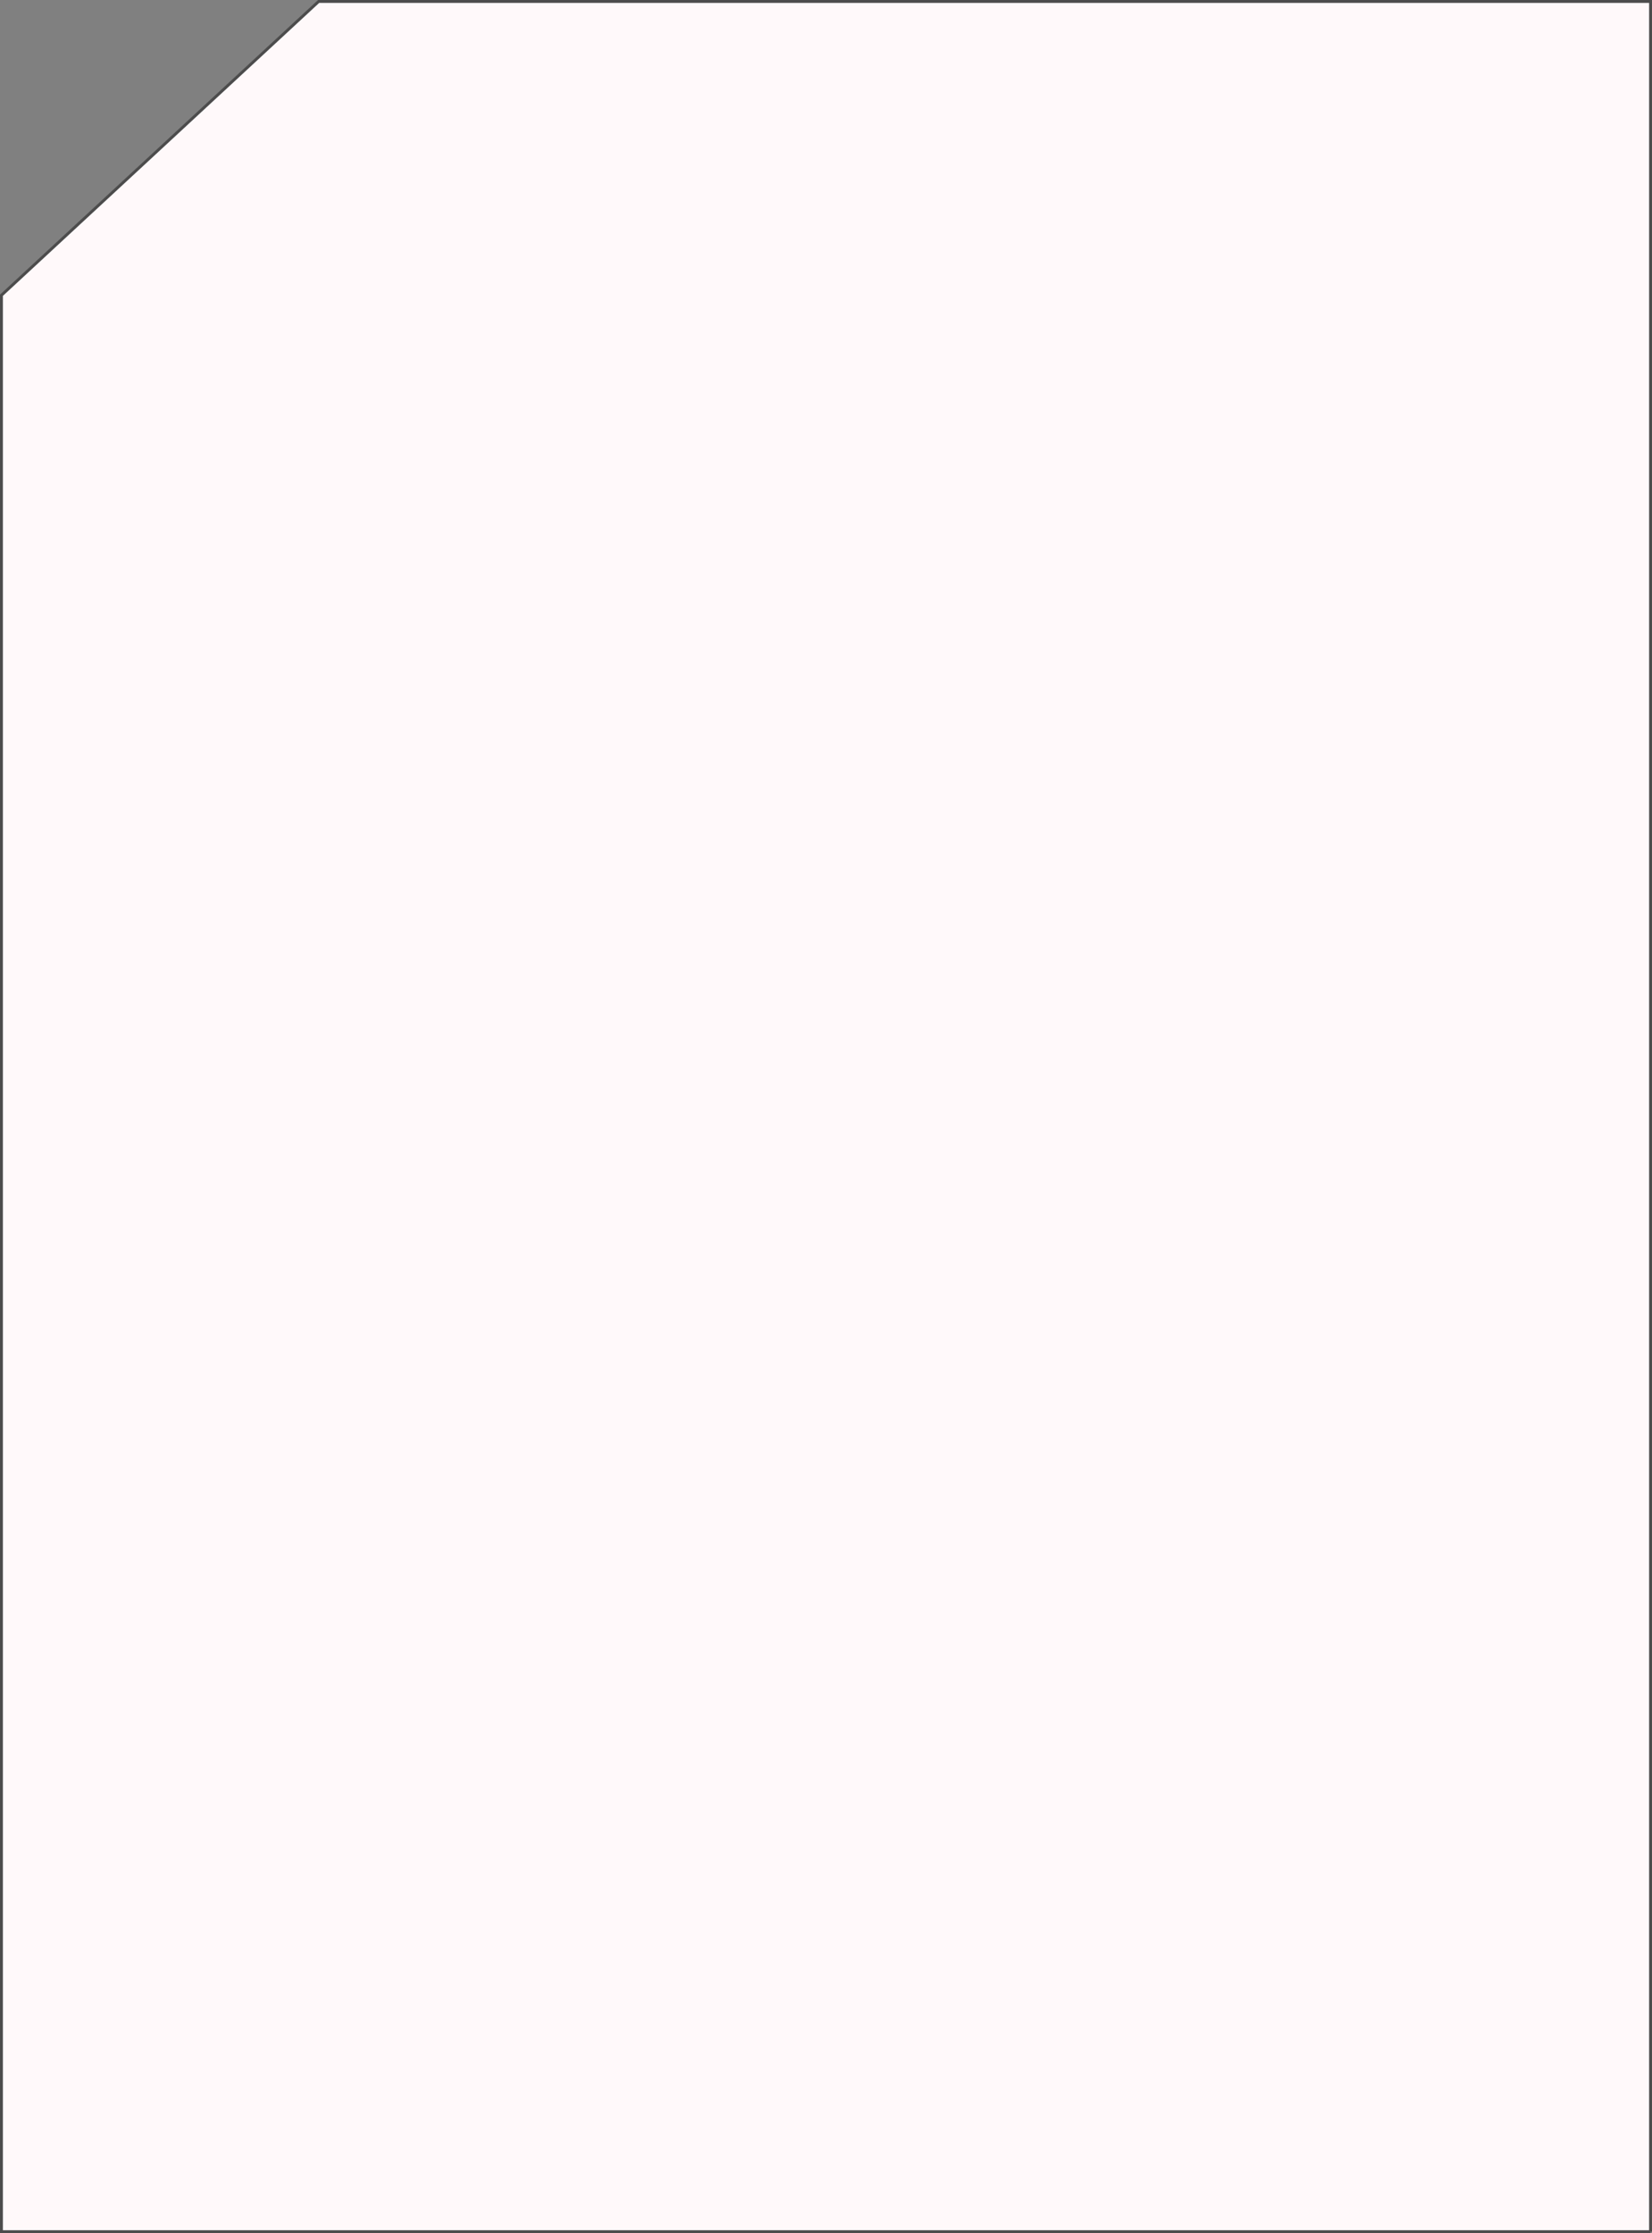 <svg xmlns="http://www.w3.org/2000/svg" xmlns:svg="http://www.w3.org/2000/svg" width="570" height="770"><rect width="100%" height="100%" fill="#808080" stroke="none"/><defs><clipPath id="clip0_928_7"><rect fill="white" height="770" id="svg_1" width="570"></rect></clipPath></defs><g class="layer"><title>Layer 1</title><g clip-path="url(#clip0_928_7)" id="svg_2"><path d="m569.5,769.5l-569,0l0,-667.7l109.44,-101.3l459.56,0l0,769z" fill="#FFF9FA" id="svg_3" stroke="#4c4c4c"></path></g></g></svg>